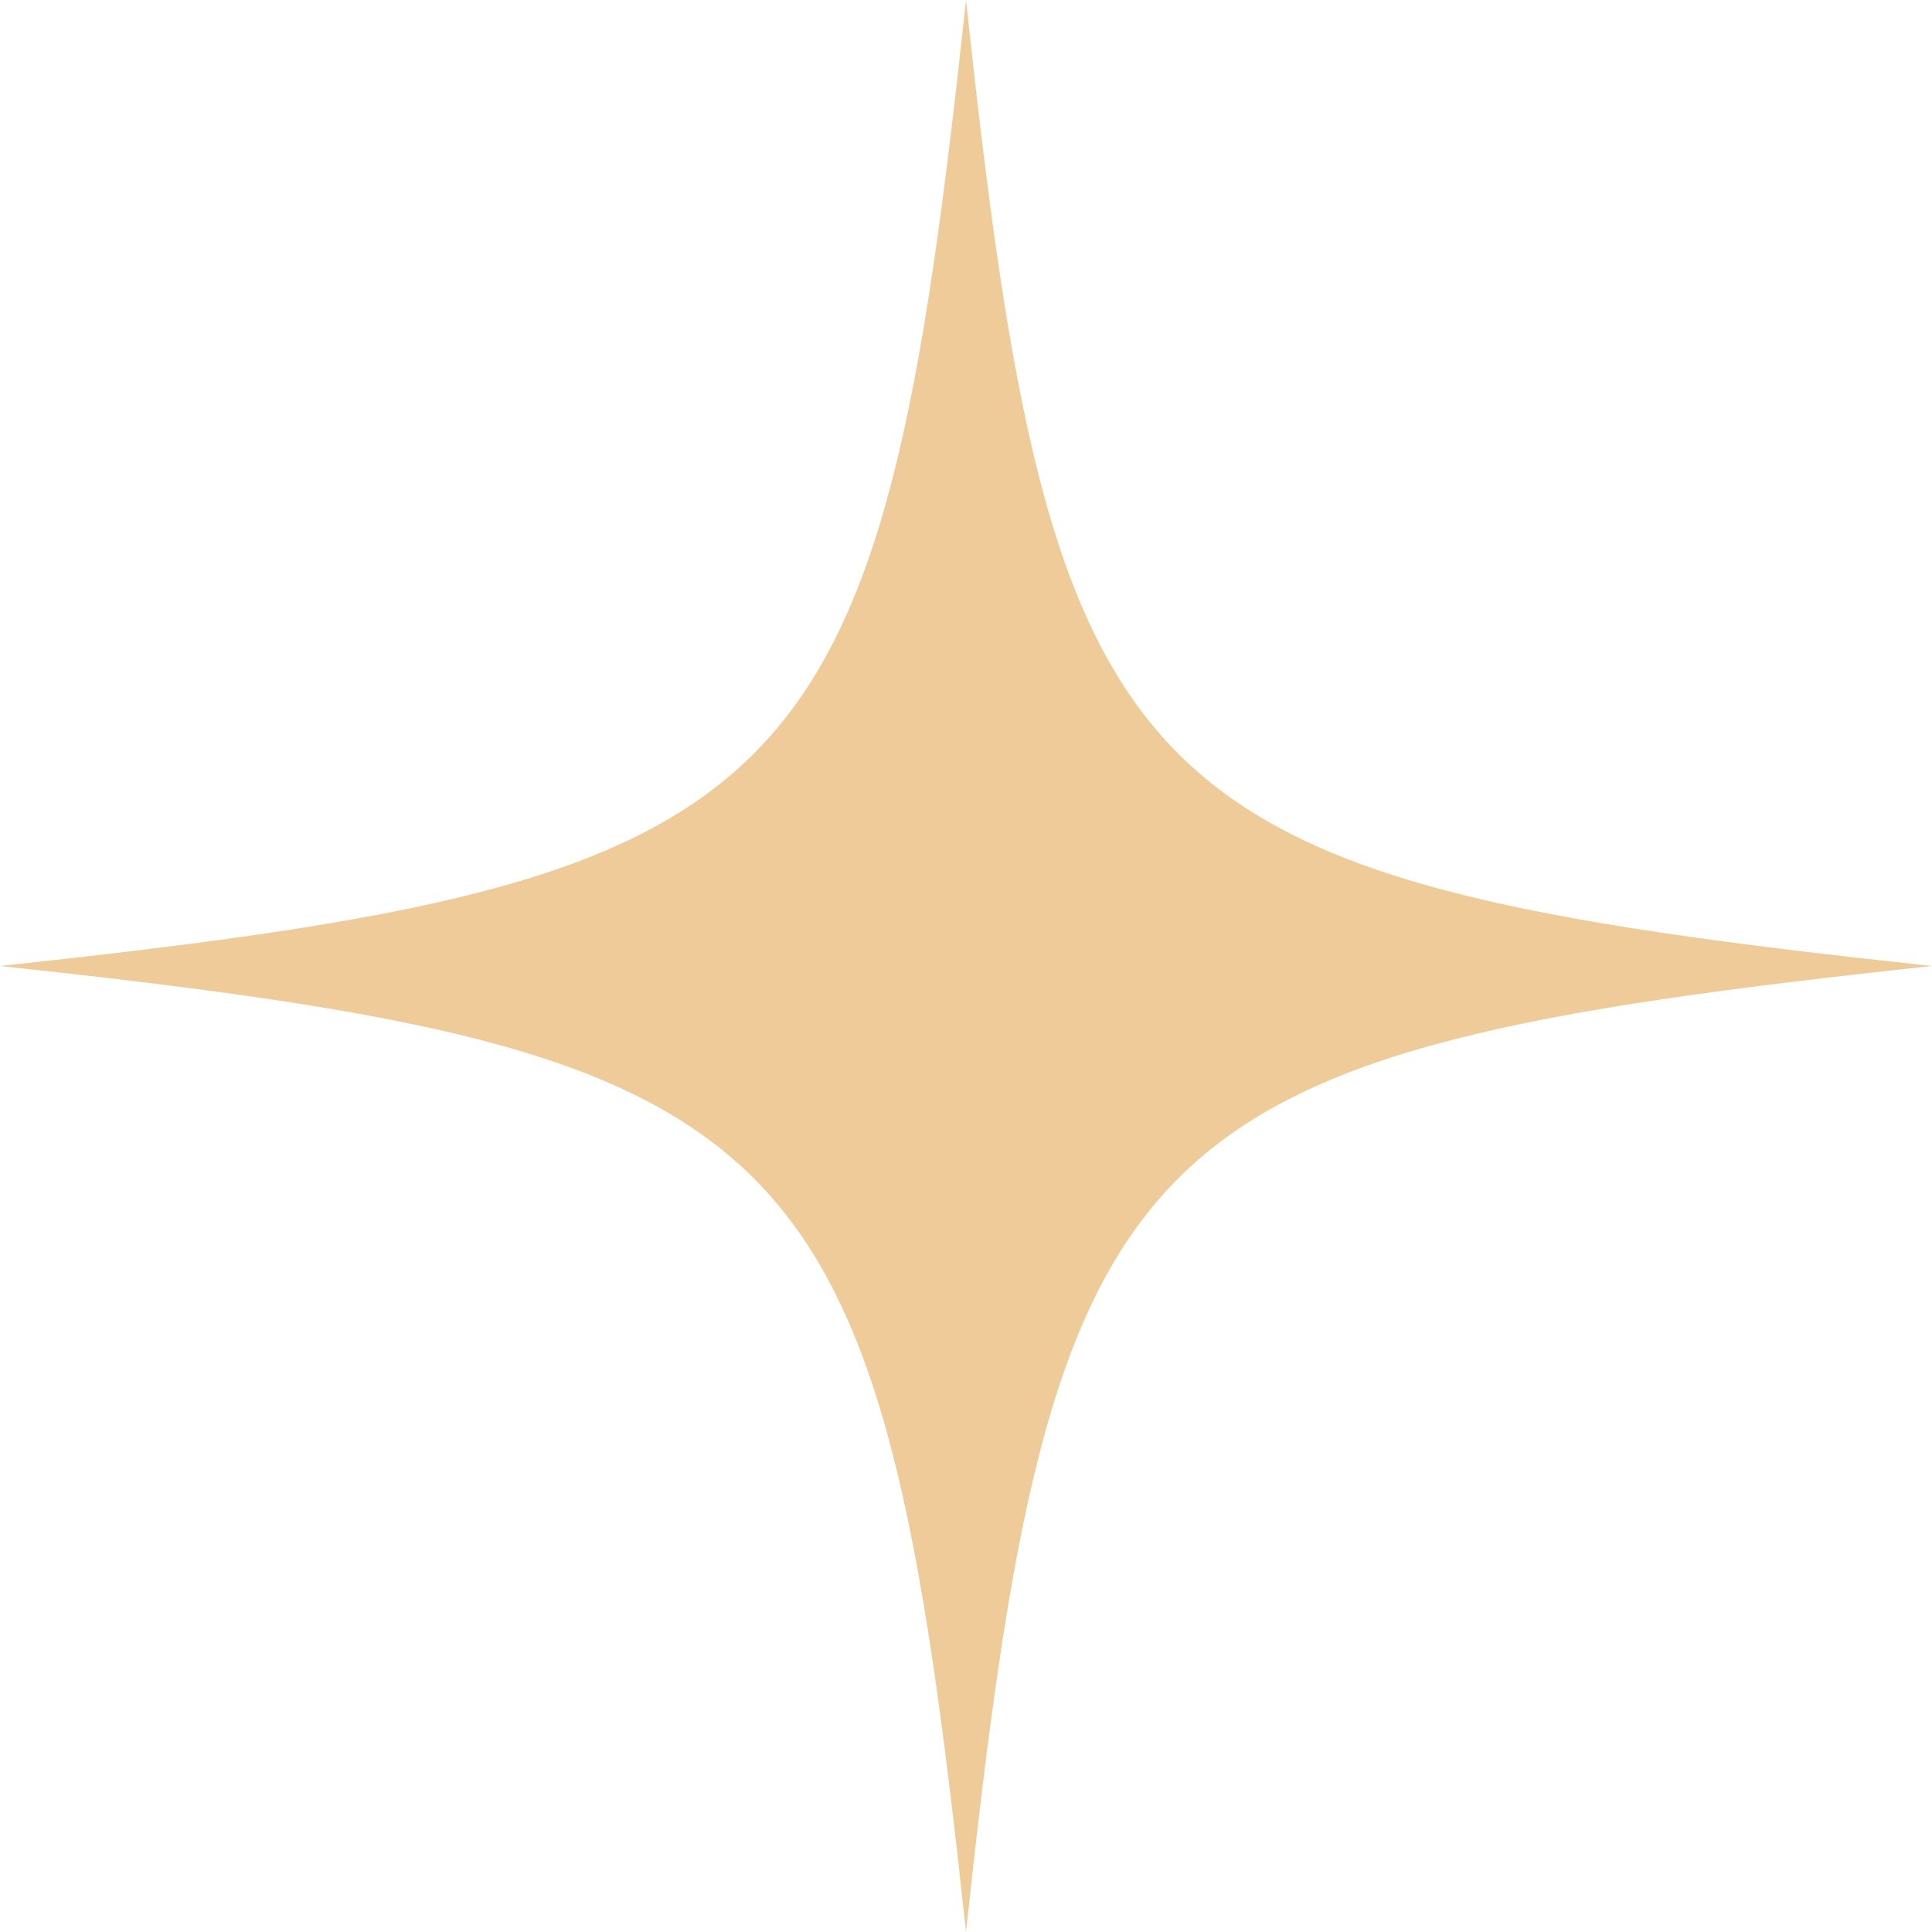 <svg xmlns="http://www.w3.org/2000/svg" width="12" height="12" viewBox="0 0 12 12" fill="none"><path d="M12 6C6.977 6.54 6.539 6.977 6 12C5.461 6.977 5.023 6.539 0 6C5.023 5.461 5.461 5.023 6 0C6.539 5.023 6.977 5.461 12 6Z" fill="#EFCB9A"></path></svg>